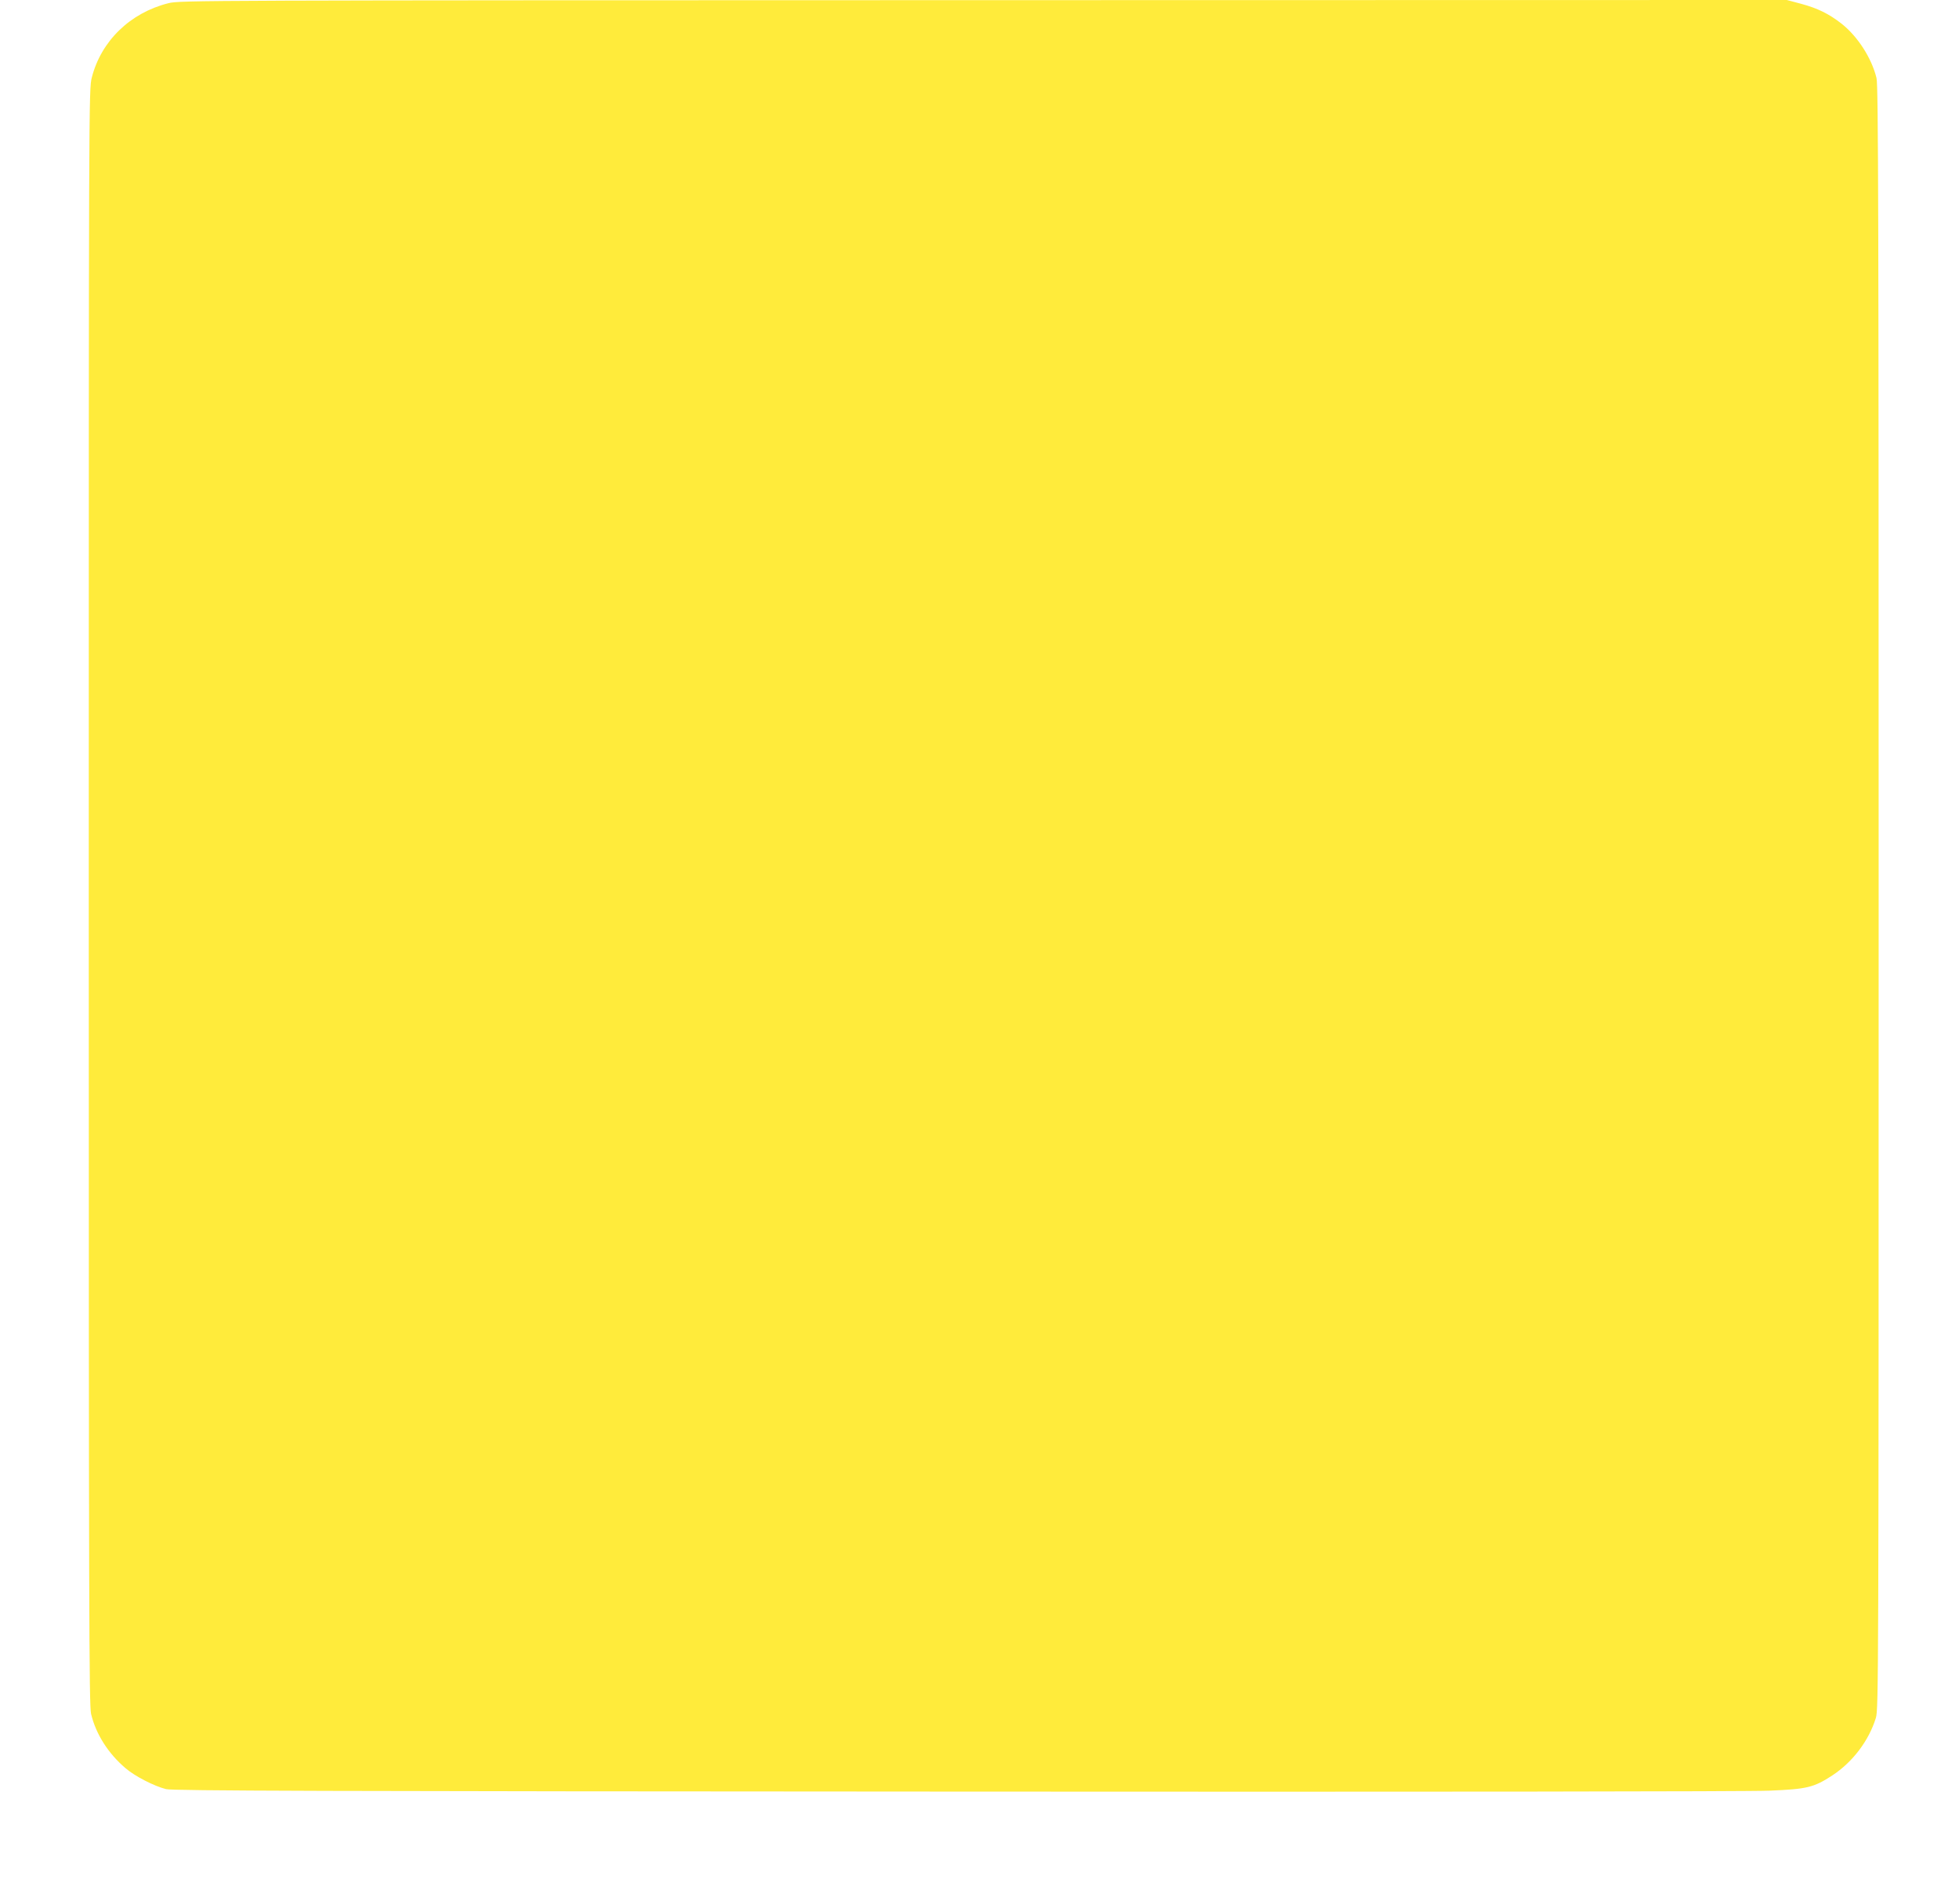 <?xml version="1.0" standalone="no"?>
<!DOCTYPE svg PUBLIC "-//W3C//DTD SVG 20010904//EN"
 "http://www.w3.org/TR/2001/REC-SVG-20010904/DTD/svg10.dtd">
<svg version="1.0" xmlns="http://www.w3.org/2000/svg"
 width="1280pt" height="1244pt" viewBox="0 0 1280 1244"
 preserveAspectRatio="xMidYMid meet">
<g transform="translate(0,1244) scale(0.1,-0.1)"
fill="#ffeb3b" stroke="none">
<path d="M1100 12419 c-250 -63 -439 -247 -500 -485 -20 -76 -20 -135 -20
-5353 0 -4672 2 -5283 15 -5340 31 -131 111 -258 225 -355 60 -52 186 -117
265 -137 40 -11 1026 -14 5158 -16 3013 -2 5195 0 5320 6 244 10 289 21 410
100 132 87 238 226 284 376 17 58 18 242 18 5360 0 4434 -2 5309 -14 5355 -32
131 -123 272 -228 355 -83 65 -157 101 -264 130 l-94 25 -5250 -1 c-5130 -1
-5252 -1 -5325 -20z"/>
</g>
</svg>
